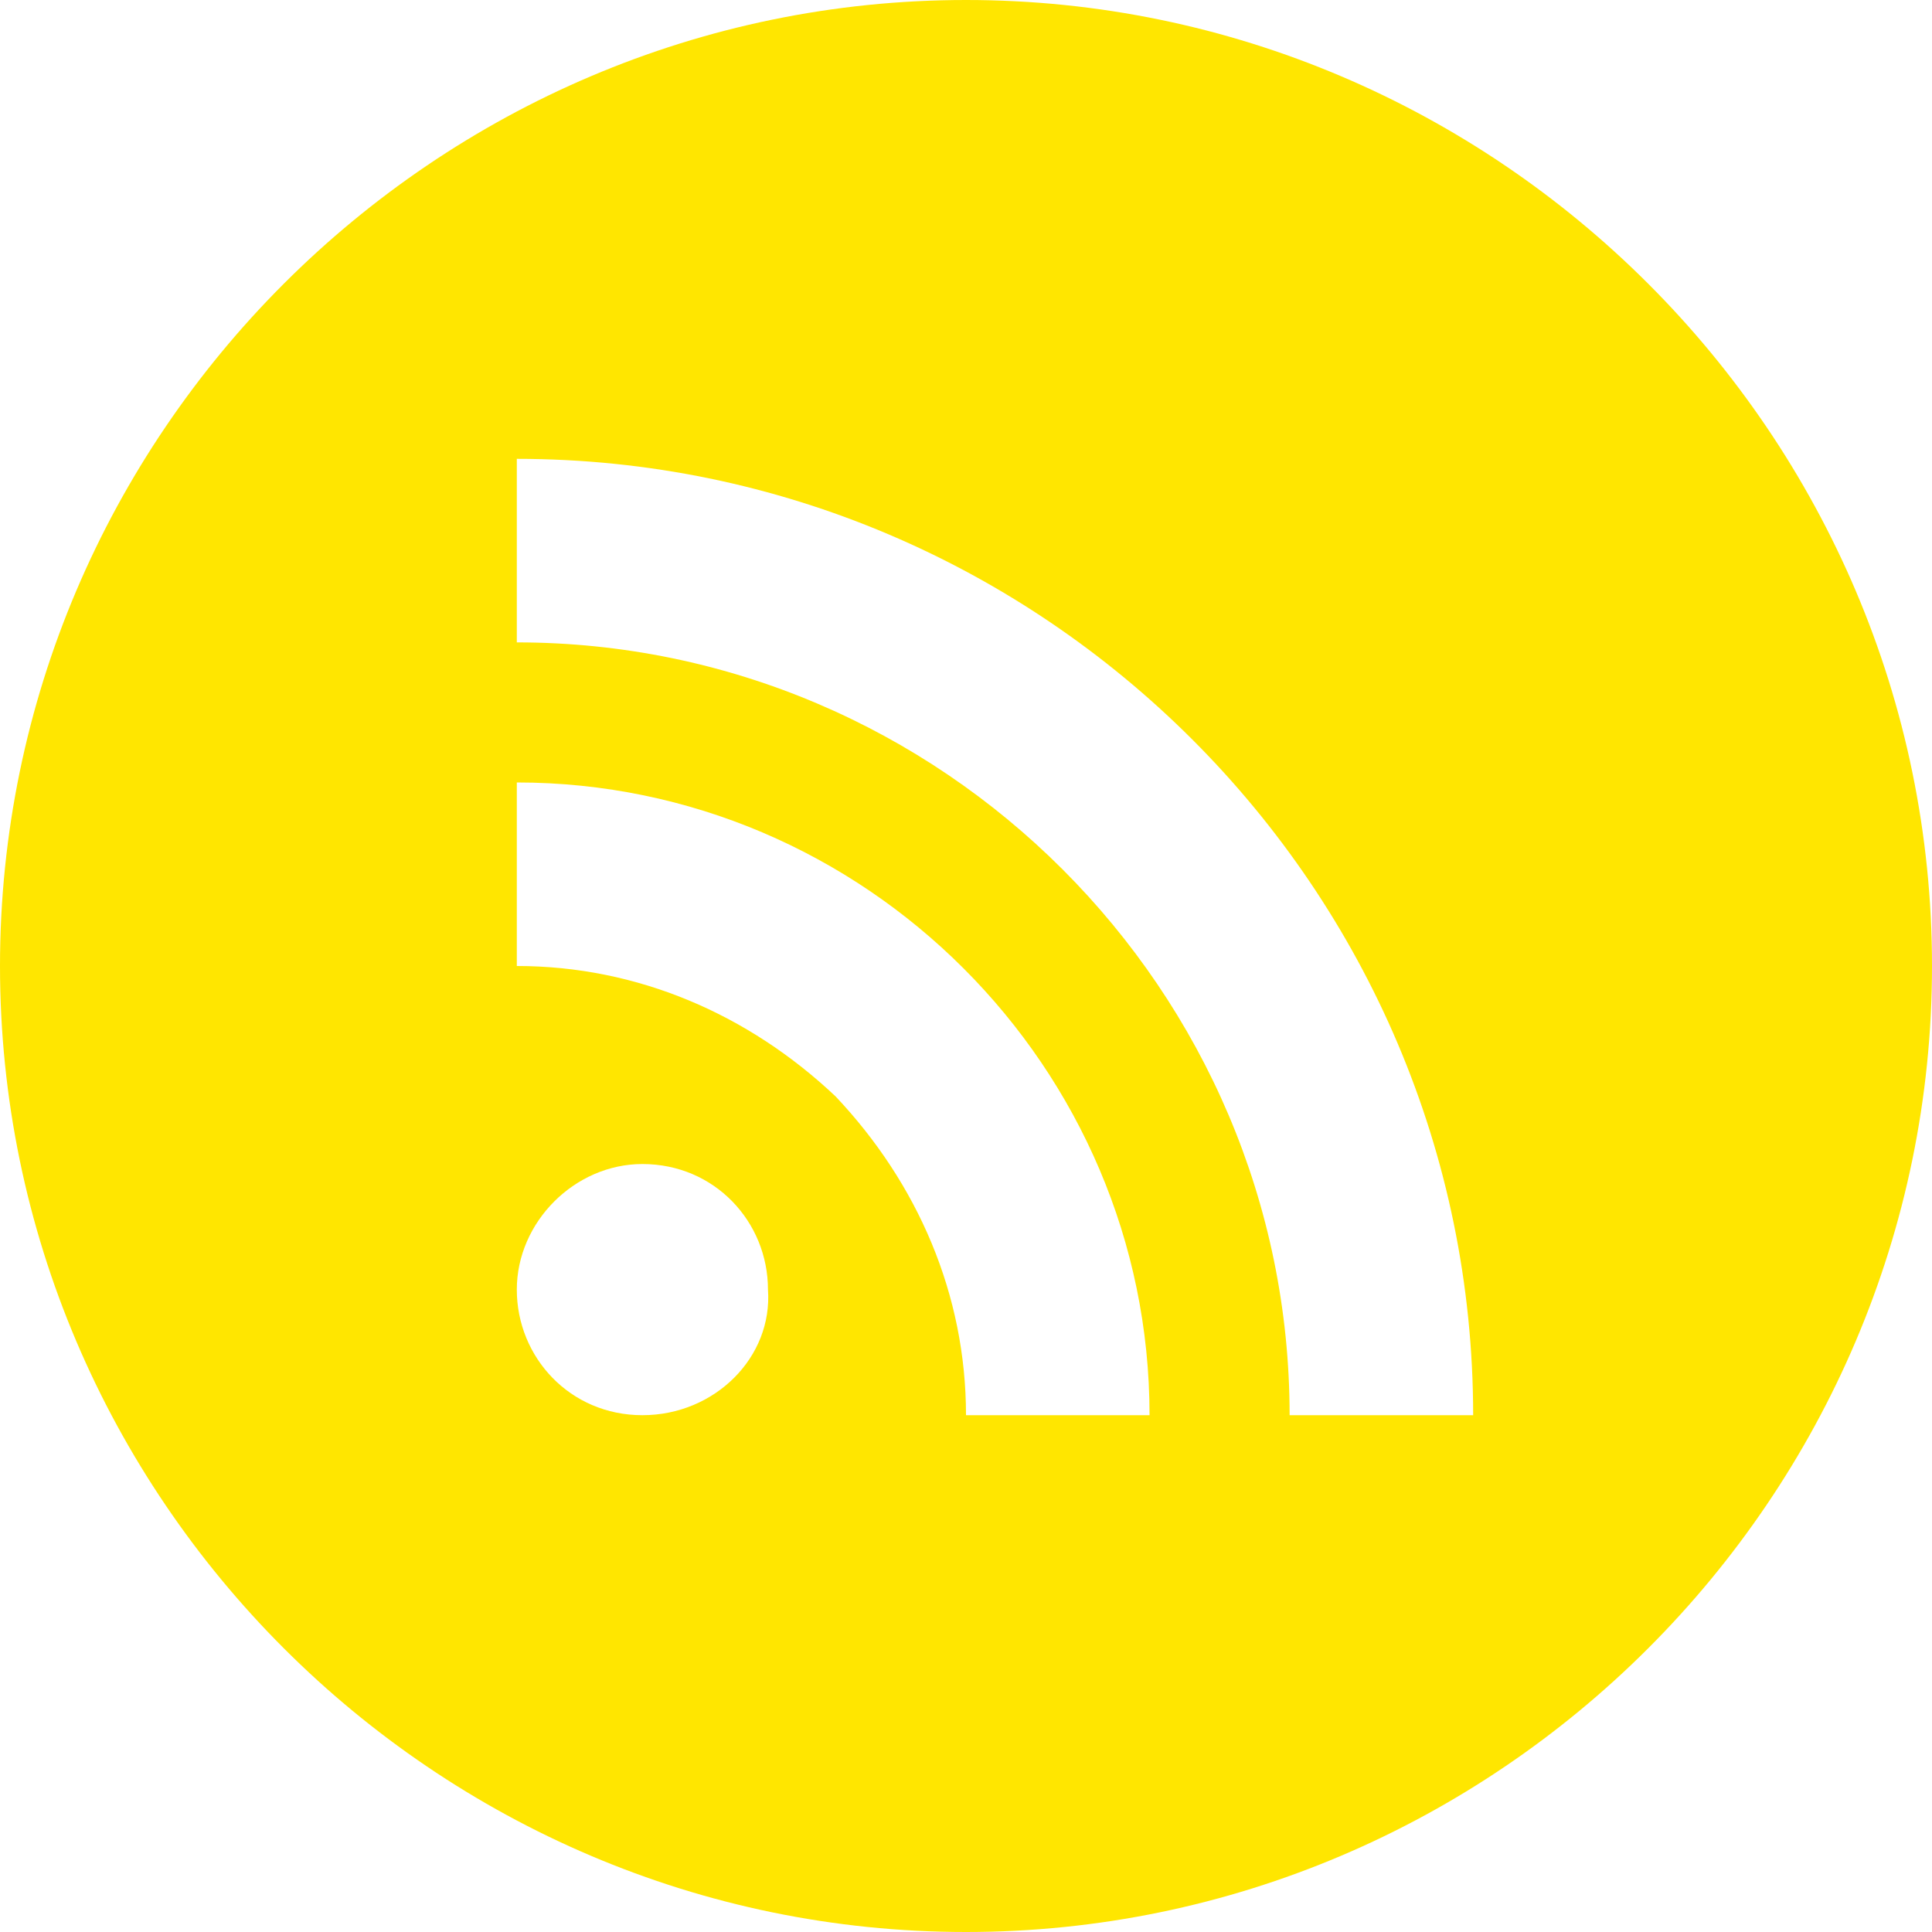 <?xml version="1.0" encoding="utf-8"?>
<!-- Generator: Adobe Illustrator 20.0.0, SVG Export Plug-In . SVG Version: 6.00 Build 0)  -->
<svg version="1.1" id="Layer_1" xmlns="http://www.w3.org/2000/svg" xmlns:xlink="http://www.w3.org/1999/xlink" x="0px" y="0px"
	 width="40px" height="40px" viewBox="0 0 40 40" style="enable-background:new 0 0 40 40;" xml:space="preserve">
<style type="text/css">
	.st0{fill:#FFE600;}
</style>
<path class="st0" d="M20,0C9,0,0,9,0,20c0,11,9,20,20,20s20-9,20-20C40,9,31,0,20,0z M13.3,29.3c-1.5,0-2.6-1.2-2.6-2.6
	c0-1.4,1.2-2.6,2.6-2.6c1.5,0,2.6,1.2,2.6,2.6C16,28.1,14.8,29.3,13.3,29.3z M20,29.3c0-2.5-1-4.8-2.7-6.6C15.5,21,13.2,20,10.7,20
	v-3.8c7.2,0,13.1,5.9,13.1,13.1H20z M26.7,29.3c0-8.8-7.2-16-16-16V9.5c10.9,0,19.8,8.9,19.8,19.8H26.7z"/>
</svg>

